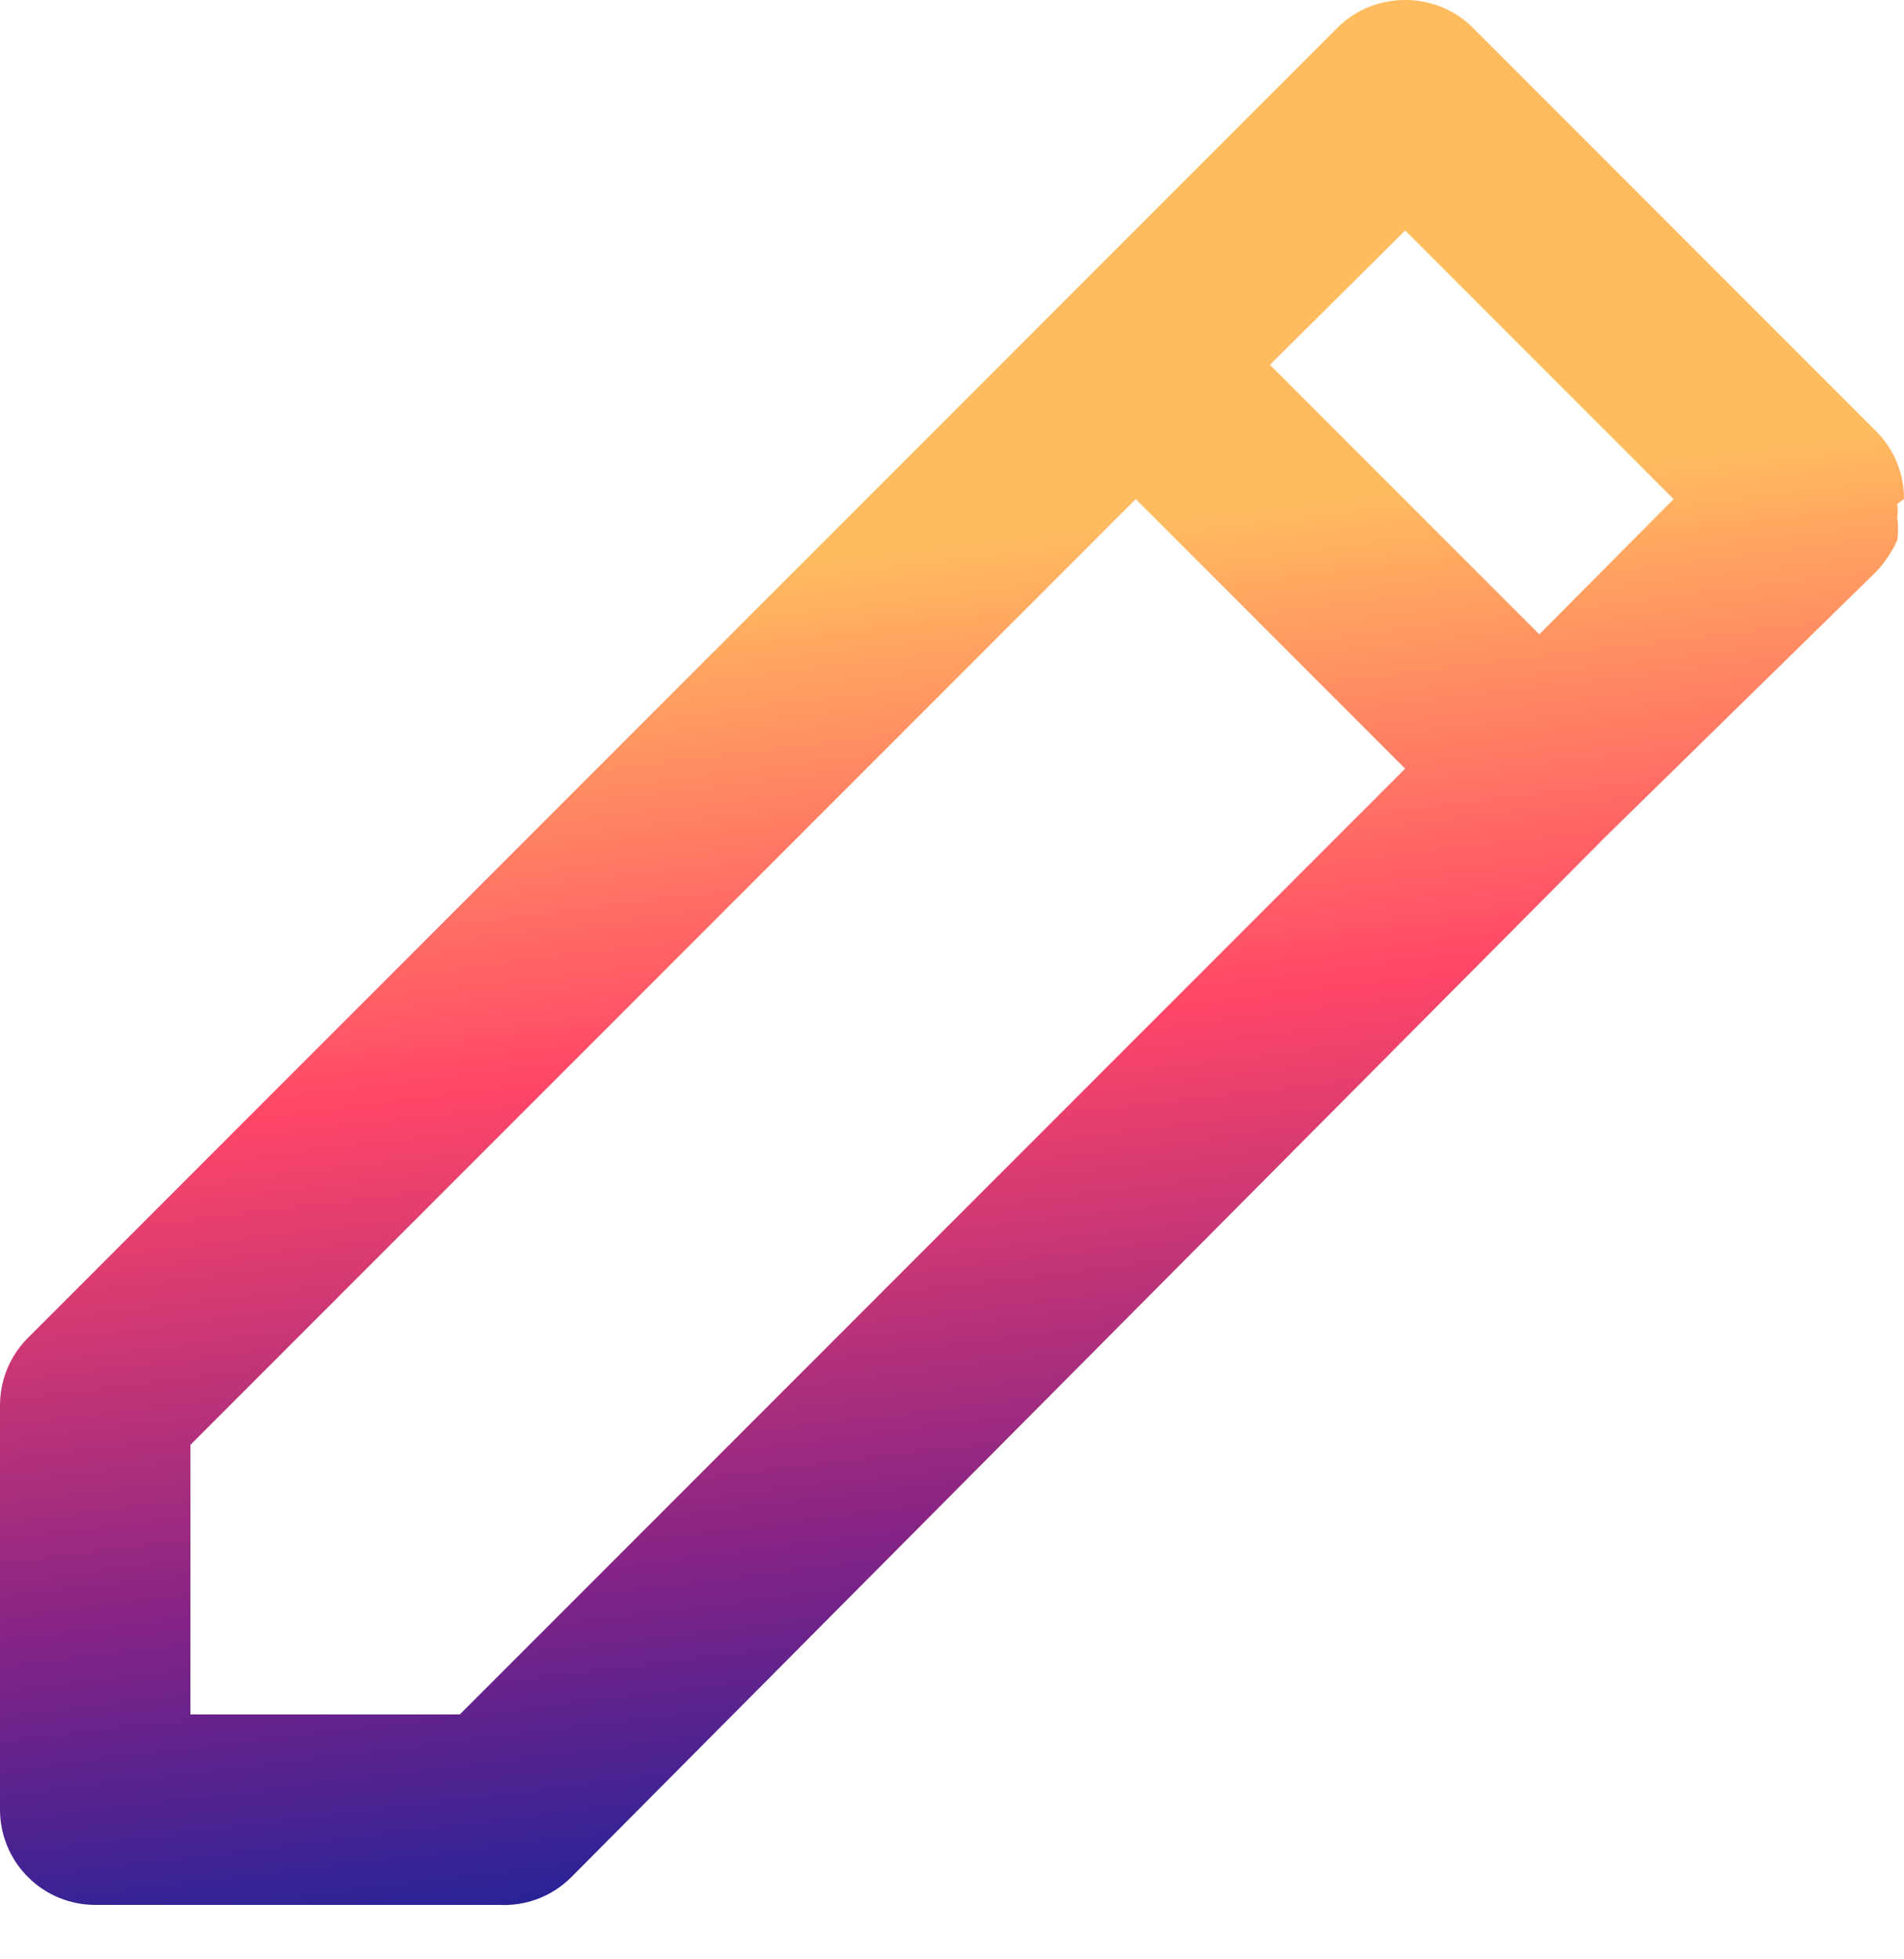 <?xml version="1.0" encoding="UTF-8"?> <svg xmlns="http://www.w3.org/2000/svg" width="35" height="36" viewBox="0 0 35 36" fill="none"> <path d="M35 9.17C35.001 8.94 34.957 8.711 34.87 8.498C34.783 8.285 34.655 8.091 34.492 7.928L27.073 0.508C26.909 0.345 26.715 0.217 26.502 0.13C26.289 0.043 26.06 -0.001 25.83 2.925e-05C25.6 -0.001 25.371 0.043 25.158 0.13C24.945 0.217 24.751 0.345 24.587 0.508L19.635 5.46L0.508 24.587C0.345 24.751 0.217 24.945 0.13 25.158C0.043 25.371 -0.001 25.6 2.925e-05 25.83V33.25C2.925e-05 33.714 0.184 34.159 0.513 34.487C0.841 34.816 1.286 35 1.75 35H9.17C9.415 35.013 9.66 34.975 9.889 34.888C10.118 34.8 10.326 34.666 10.5 34.492L29.523 15.365L34.492 10.5C34.652 10.33 34.782 10.135 34.877 9.923C34.895 9.783 34.895 9.642 34.877 9.503C34.886 9.421 34.886 9.339 34.877 9.258L35 9.17ZM8.453 31.5H3.5V26.547L20.878 9.17L25.83 14.123L8.453 31.5ZM28.297 11.655L23.345 6.703L25.83 4.235L30.765 9.17L28.297 11.655Z" fill="url(#paint0_linear_305_55)"></path> <defs> <linearGradient id="paint0_linear_305_55" x1="-11" y1="42.5" x2="-14.469" y2="13.846" gradientUnits="userSpaceOnUse"> <stop offset="0.083" stop-color="#00239F"></stop> <stop offset="0.376" stop-color="#842386"></stop> <stop offset="0.691" stop-color="#FF4667"></stop> <stop offset="1" stop-color="#FFBC5F"></stop> </linearGradient> </defs> </svg> 